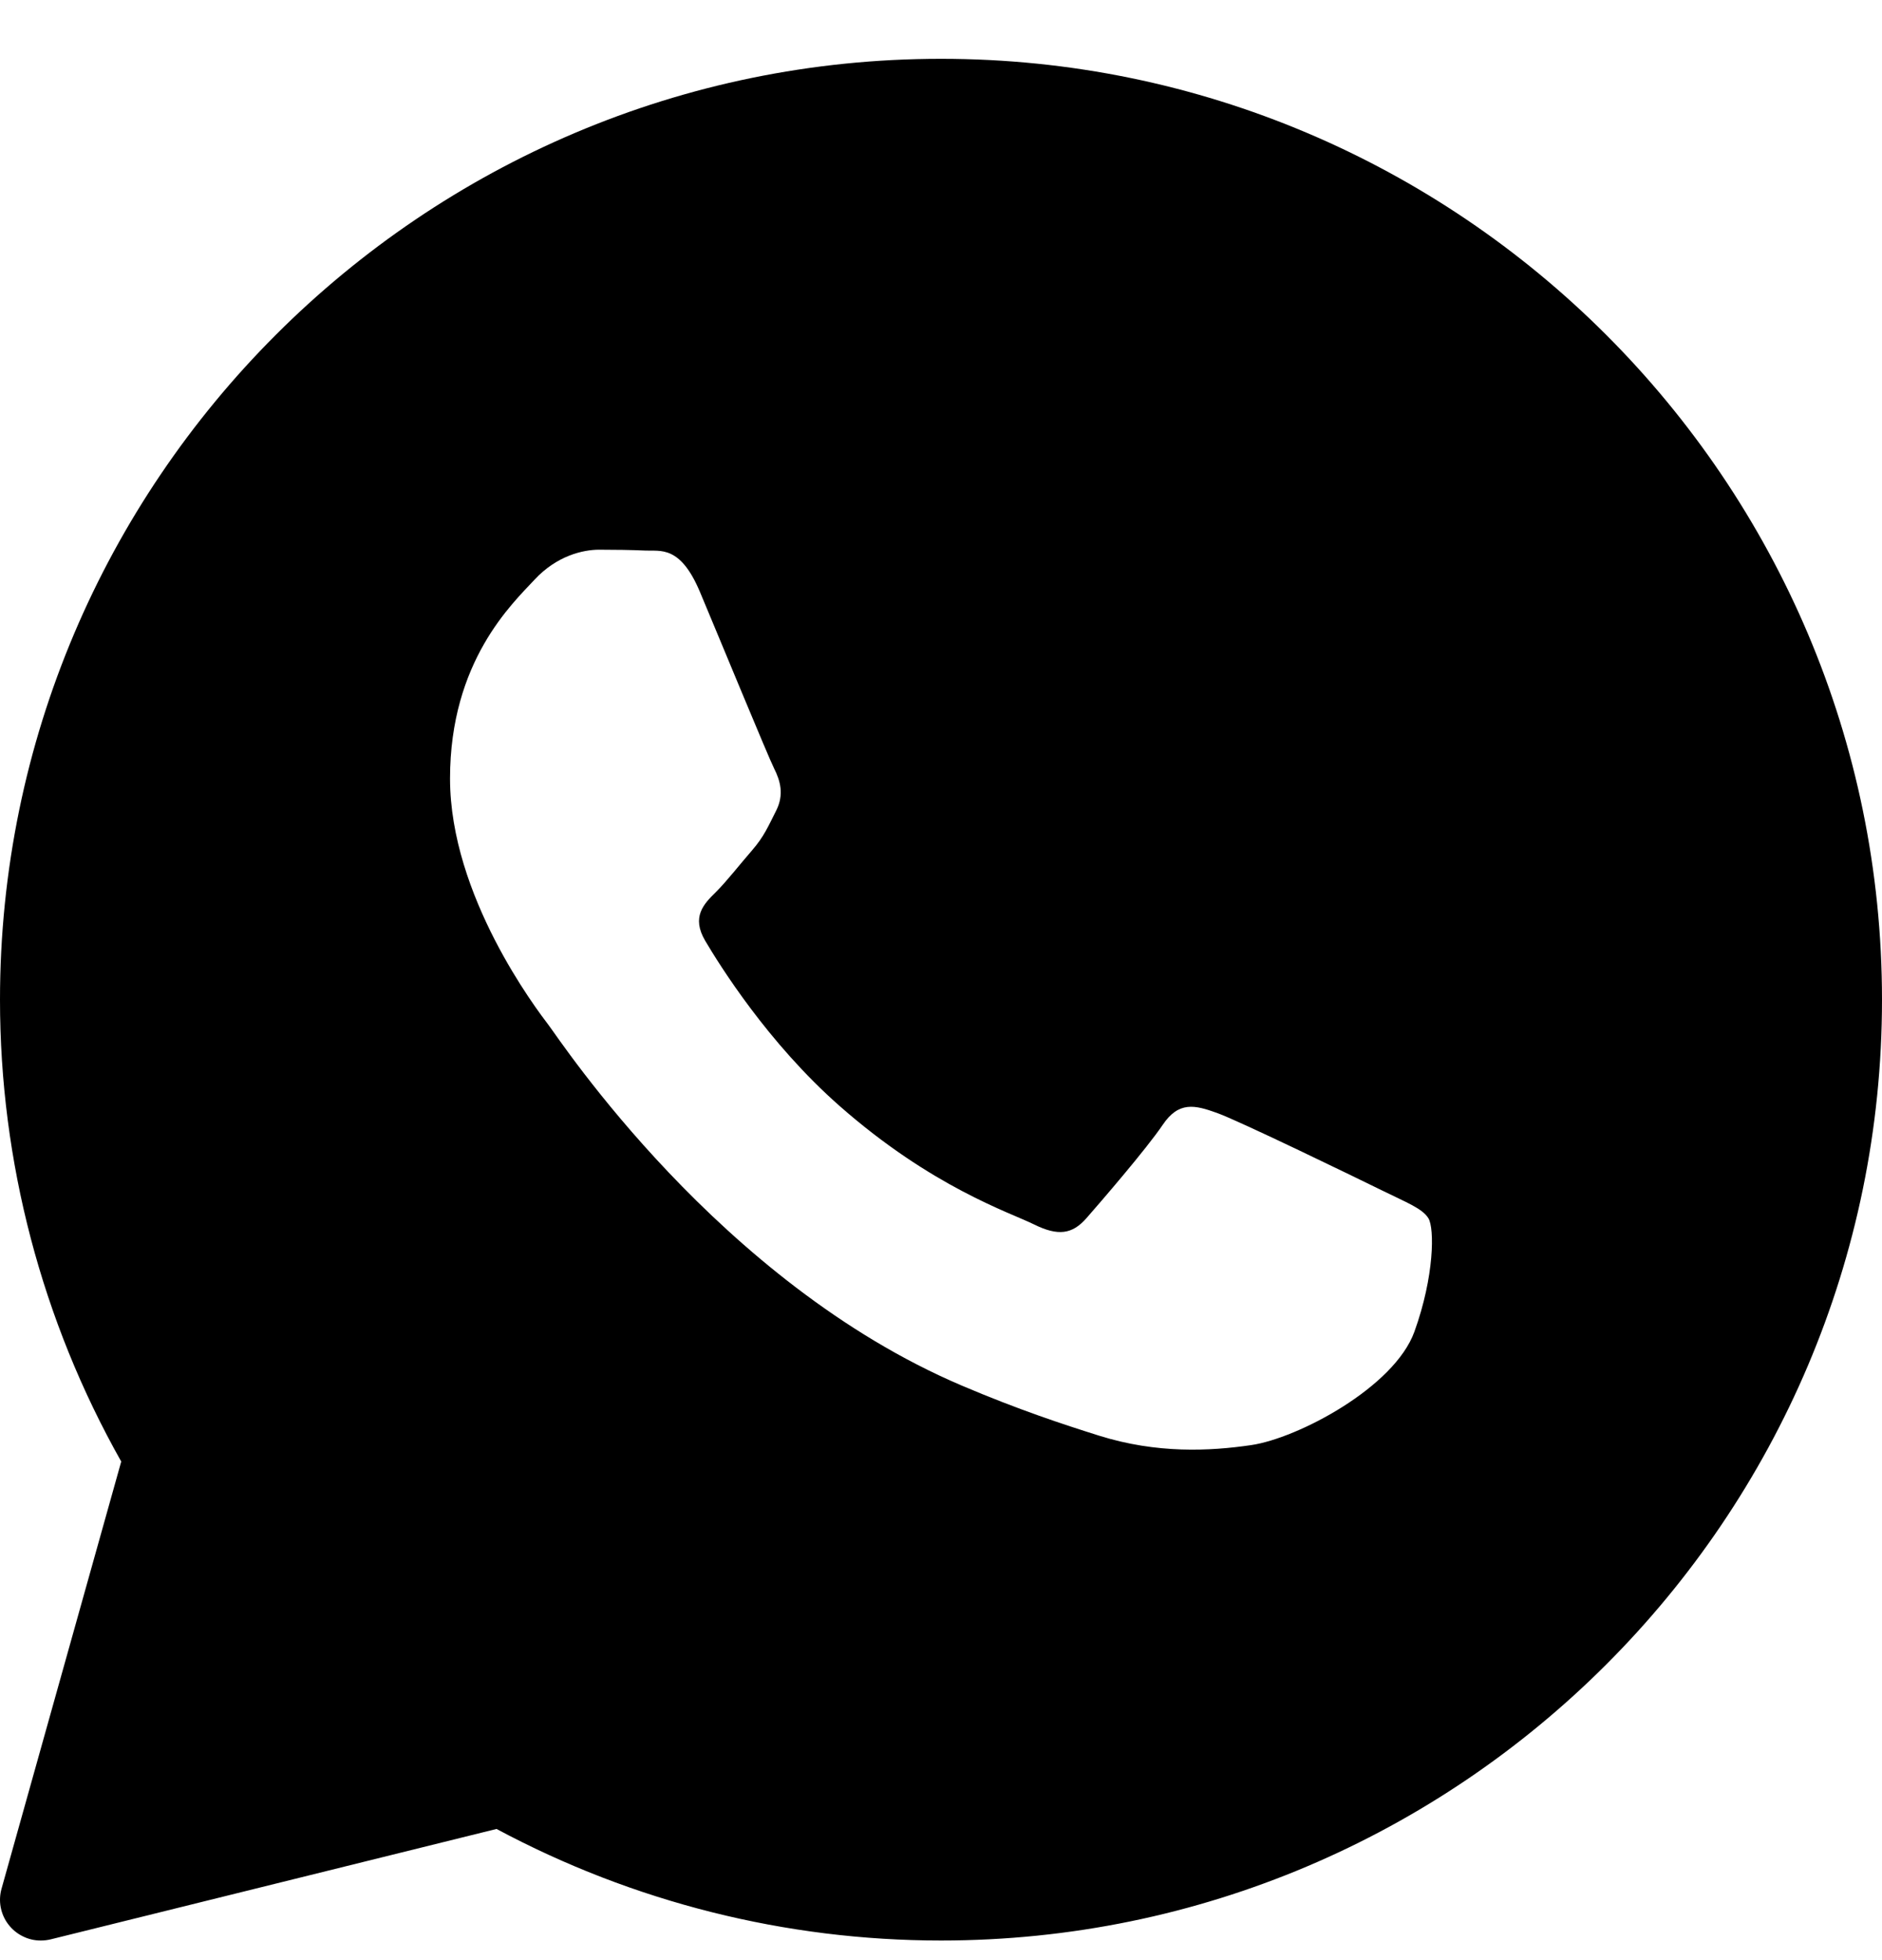 <svg width="24" height="25" viewBox="0 0 24 25" fill="none" xmlns="http://www.w3.org/2000/svg">
<path d="M12 0.75C5.384 0.75 0 6.134 0 12.751C-0 14.814 0.532 16.843 1.546 18.641L0.02 24.088C-0.002 24.165 -0.006 24.247 0.009 24.326C0.024 24.405 0.057 24.48 0.106 24.544C0.155 24.608 0.217 24.66 0.29 24.696C0.362 24.732 0.441 24.751 0.522 24.75C0.564 24.75 0.606 24.745 0.647 24.735L6.332 23.327C8.075 24.261 10.022 24.75 12 24.75C18.617 24.75 24 19.367 24 12.751C24 6.134 18.617 0.75 12 0.75ZM18.037 16.985C17.78 17.696 16.549 18.344 15.957 18.431C15.426 18.509 14.754 18.542 14.016 18.311C13.569 18.17 12.995 17.983 12.26 17.67C9.17 16.352 7.152 13.279 6.997 13.076C6.843 12.873 5.739 11.427 5.739 9.93C5.739 8.433 6.535 7.697 6.818 7.392C7.101 7.088 7.434 7.011 7.64 7.011C7.845 7.011 8.05 7.014 8.23 7.022C8.42 7.032 8.673 6.951 8.924 7.545C9.18 8.154 9.796 9.651 9.873 9.804C9.95 9.956 10.001 10.134 9.899 10.337C9.796 10.54 9.745 10.667 9.591 10.845C9.436 11.023 9.267 11.241 9.129 11.378C8.974 11.53 8.814 11.694 8.993 11.999C9.173 12.303 9.791 13.3 10.707 14.106C11.884 15.142 12.877 15.464 13.185 15.616C13.492 15.768 13.672 15.743 13.852 15.54C14.031 15.336 14.622 14.651 14.827 14.347C15.032 14.043 15.237 14.093 15.52 14.195C15.803 14.296 17.317 15.032 17.626 15.184C17.933 15.336 18.139 15.412 18.216 15.539C18.293 15.665 18.293 16.275 18.037 16.985Z" fill="black"/>
</svg>
